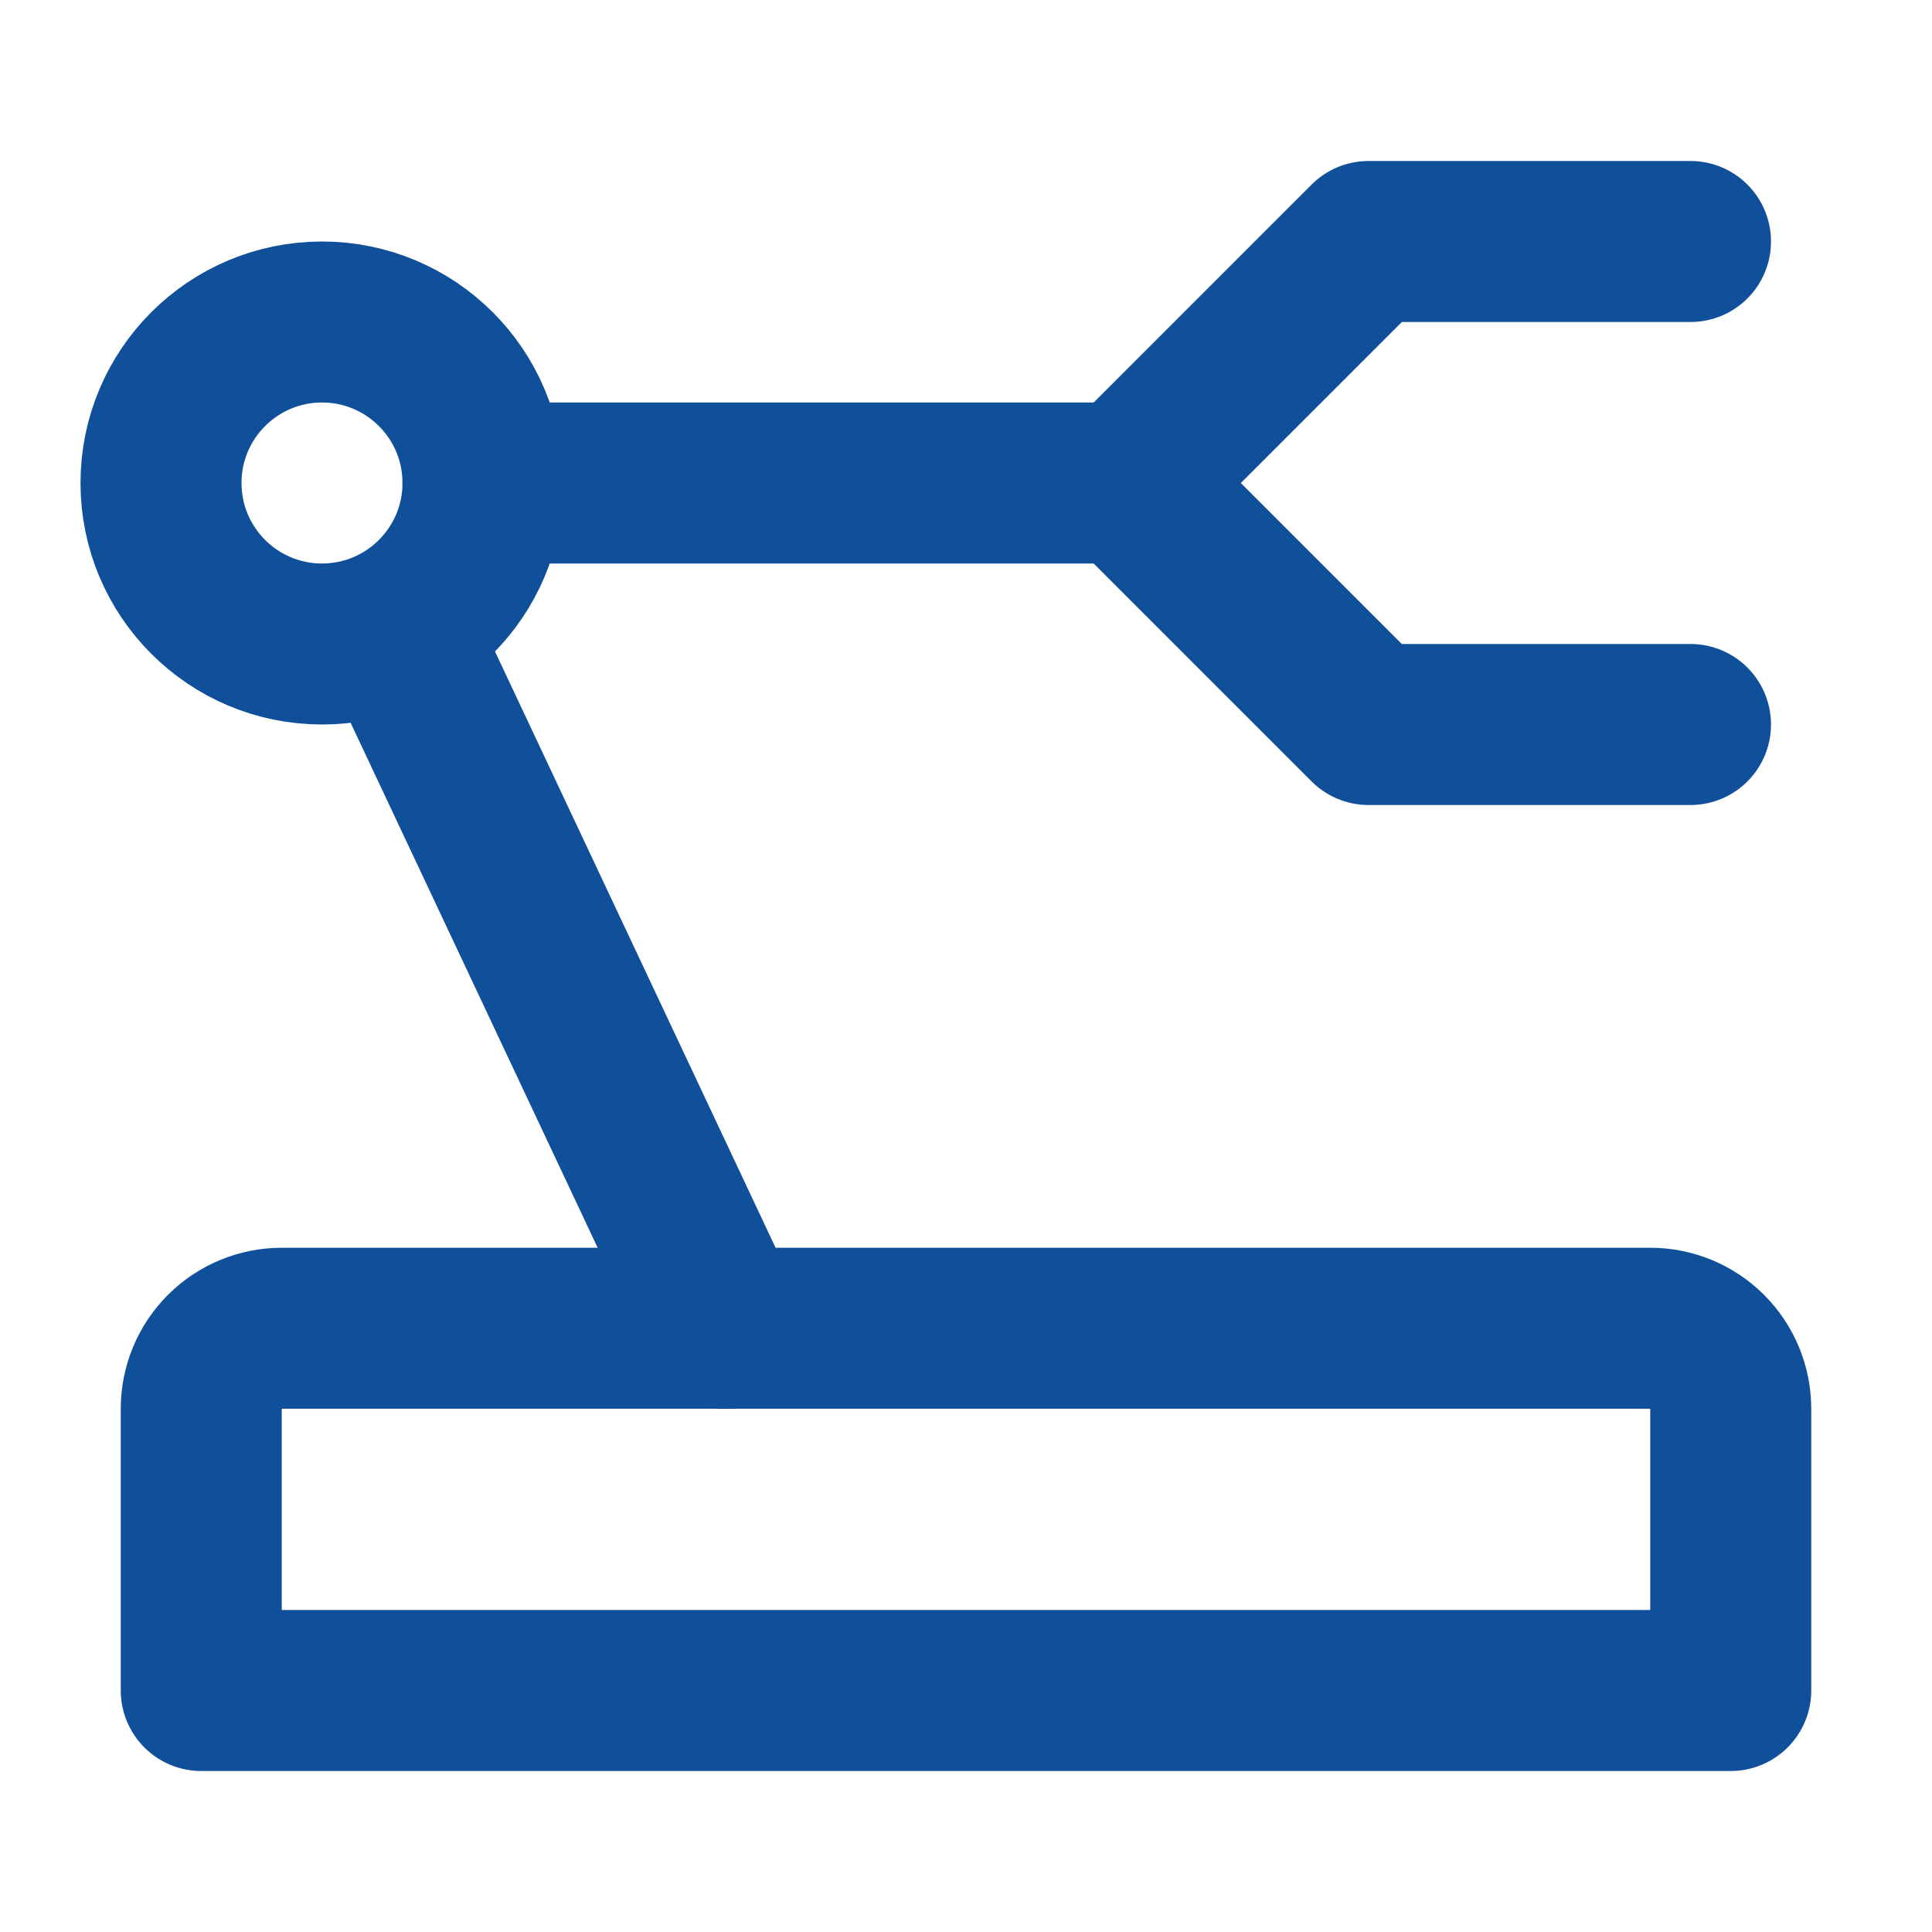 <svg width="60" height="60" viewBox="0 0 60 60" fill="none" xmlns="http://www.w3.org/2000/svg">
<path d="M52.5 22.5H42.5L35 15L42.5 7.5H52.5M6.25 43.75C6.25 43.087 6.513 42.451 6.982 41.982C7.451 41.513 8.087 41.25 8.75 41.25H51.25C51.913 41.25 52.549 41.513 53.018 41.982C53.487 42.451 53.75 43.087 53.75 43.75V52.5H6.25V43.75Z" stroke="#10509B" stroke-width="5" stroke-linecap="round" stroke-linejoin="round"/>
<path d="M10 20C12.761 20 15 17.761 15 15C15 12.239 12.761 10 10 10C7.239 10 5 12.239 5 15C5 17.761 7.239 20 10 20Z" stroke="#10509B" stroke-width="5"/>
<path d="M15 15H35M12.5 20L22.5 41.25" stroke="#10509B" stroke-width="5" stroke-linecap="round" stroke-linejoin="round"/>
</svg>
